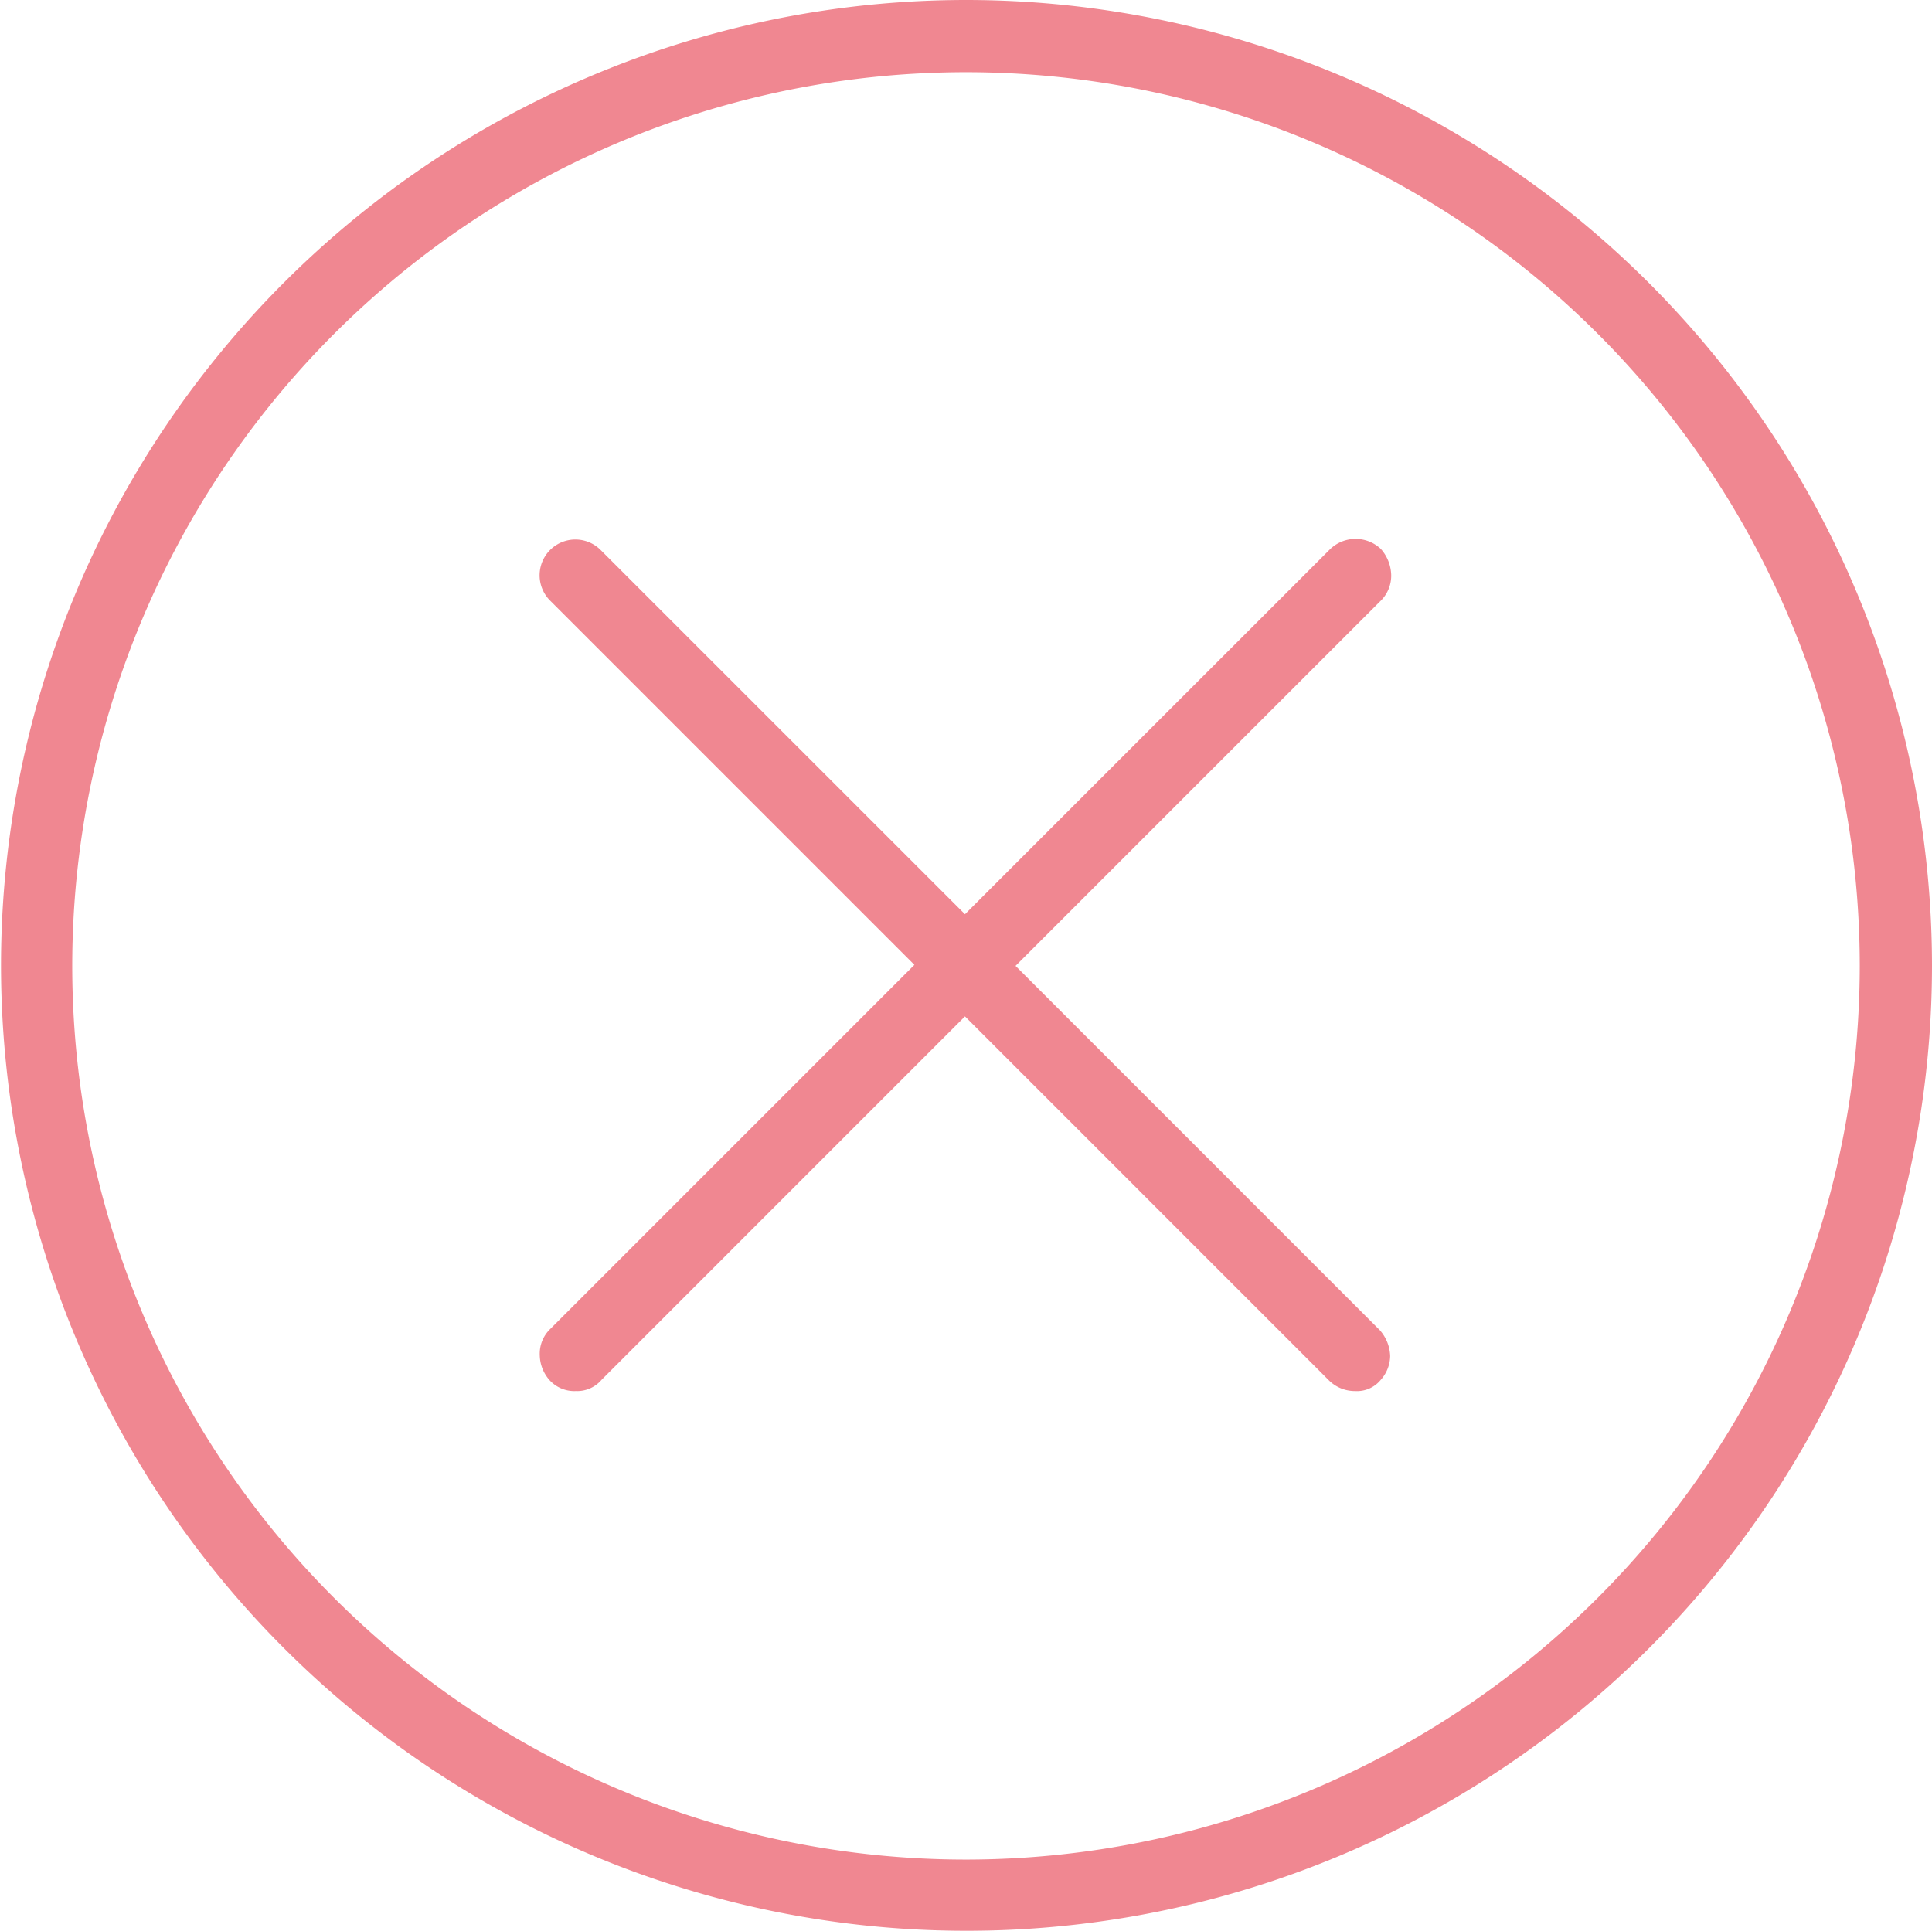 <svg id="Raggruppa_167" data-name="Raggruppa 167" xmlns="http://www.w3.org/2000/svg" xmlns:xlink="http://www.w3.org/1999/xlink" width="105.9" height="105.843" viewBox="0 0 105.9 105.843">
  <defs>
    <clipPath id="clip-path">
      <rect id="Rettangolo_58" data-name="Rettangolo 58" width="105.9" height="105.843" fill="none"/>
    </clipPath>
  </defs>
  <g id="Raggruppa_167-2" data-name="Raggruppa 167" clip-path="url(#clip-path)">
    <path id="Tracciato_492" data-name="Tracciato 492" d="M52.95,0A52.922,52.922,0,1,0,105.9,52.95,52.97,52.97,0,0,0,52.95,0m0,101.94a48.99,48.99,0,1,1,48.99-48.99,49.01,49.01,0,0,1-48.99,48.99" fill="#f08791"/>
    <path id="Tracciato_493" data-name="Tracciato 493" d="M98.949,54.191a2.232,2.232,0,0,0-.566-1.414,2.017,2.017,0,0,0-2.772,0L75.585,72.8,55.616,52.833a1.96,1.96,0,1,0-2.772,2.772L72.813,75.574,52.844,95.544a1.876,1.876,0,0,0-.566,1.414,2.115,2.115,0,0,0,.566,1.414,1.837,1.837,0,0,0,1.414.566,1.756,1.756,0,0,0,1.414-.622L75.585,78.4,95.555,98.372a2.009,2.009,0,0,0,1.414.566,1.68,1.68,0,0,0,1.414-.622,1.993,1.993,0,0,0,.509-1.3,2.232,2.232,0,0,0-.566-1.414L78.357,75.631,98.327,55.662a1.929,1.929,0,0,0,.622-1.471" transform="translate(-22.692 -22.681)" fill="#f08791"/>
  </g>
</svg>
